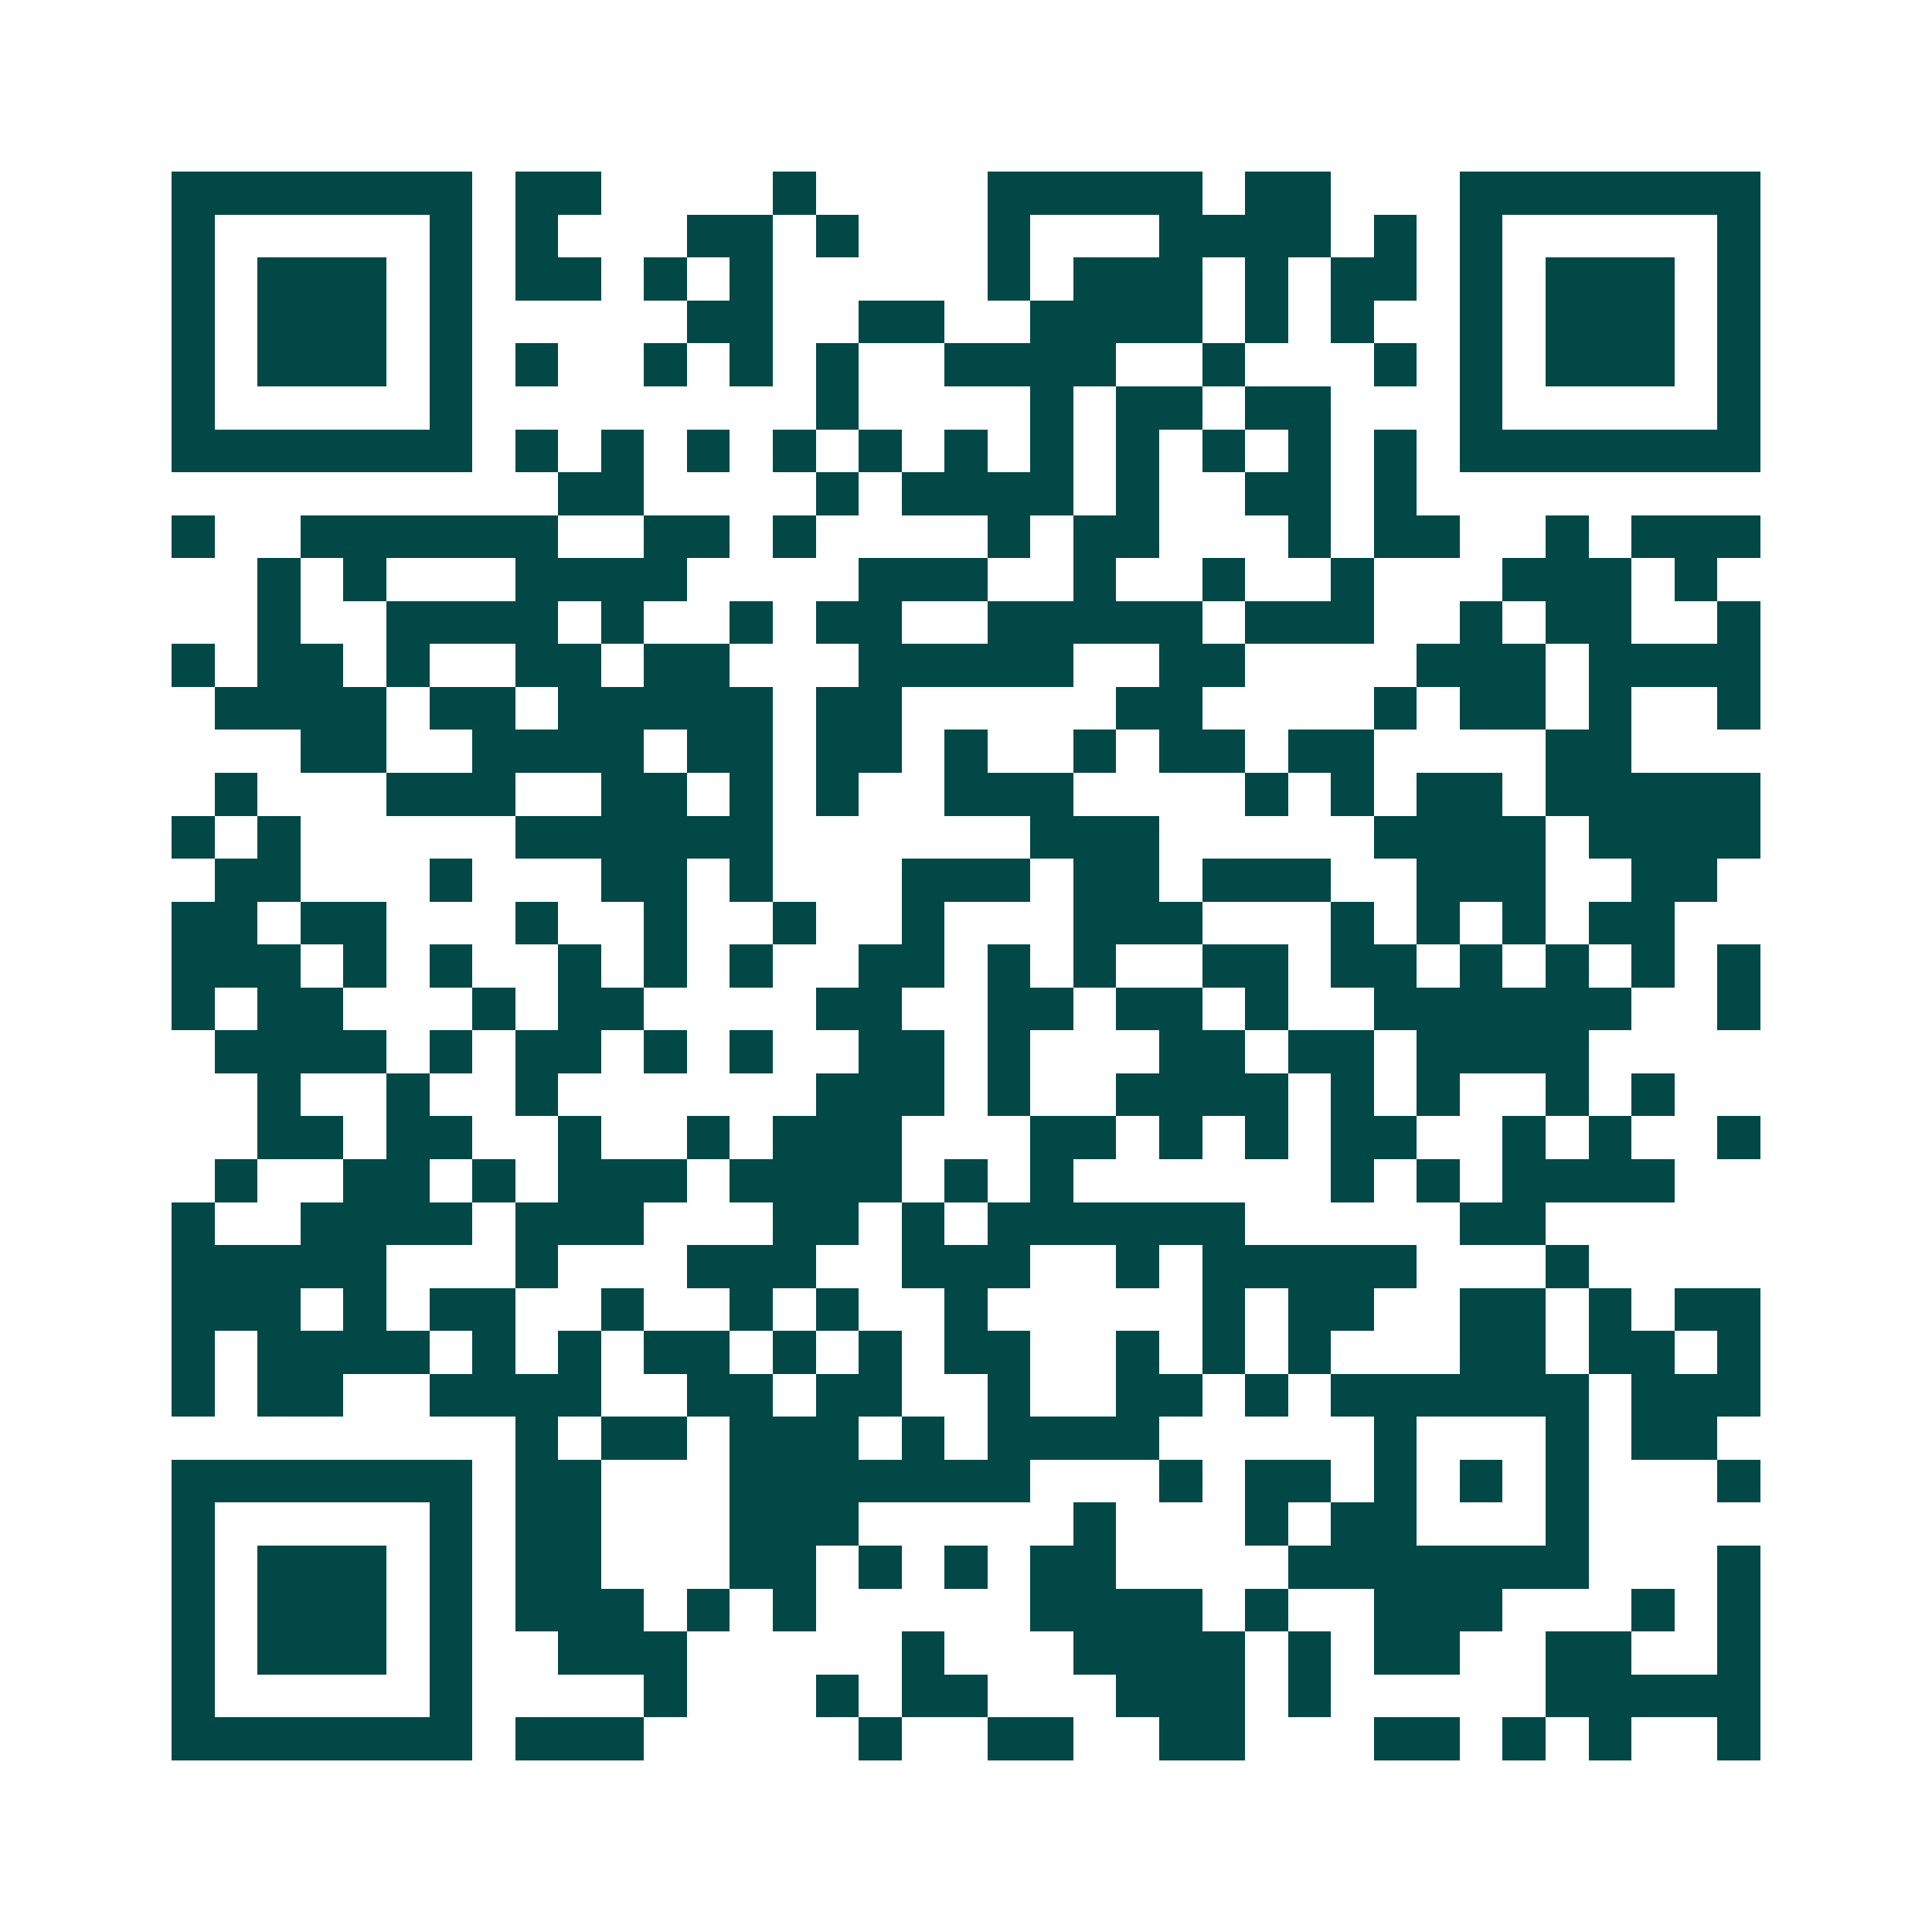 <svg xmlns="http://www.w3.org/2000/svg" width="200" height="200" viewBox="0 0 45 45" shape-rendering="crispEdges"><path fill="#ffffff" d="M0 0h45v45H0z"/><path stroke="#014847" d="M4 4.5h7m1 0h2m4 0h1m4 0h5m1 0h2m3 0h7M4 5.5h1m5 0h1m1 0h1m3 0h2m1 0h1m3 0h1m3 0h4m1 0h1m1 0h1m5 0h1M4 6.5h1m1 0h3m1 0h1m1 0h2m1 0h1m1 0h1m5 0h1m1 0h3m1 0h1m1 0h2m1 0h1m1 0h3m1 0h1M4 7.5h1m1 0h3m1 0h1m5 0h2m2 0h2m2 0h4m1 0h1m1 0h1m2 0h1m1 0h3m1 0h1M4 8.5h1m1 0h3m1 0h1m1 0h1m2 0h1m1 0h1m1 0h1m2 0h4m2 0h1m3 0h1m1 0h1m1 0h3m1 0h1M4 9.5h1m5 0h1m8 0h1m4 0h1m1 0h2m1 0h2m3 0h1m5 0h1M4 10.5h7m1 0h1m1 0h1m1 0h1m1 0h1m1 0h1m1 0h1m1 0h1m1 0h1m1 0h1m1 0h1m1 0h1m1 0h7M13 11.5h2m4 0h1m1 0h4m1 0h1m2 0h2m1 0h1M4 12.5h1m2 0h6m2 0h2m1 0h1m4 0h1m1 0h2m3 0h1m1 0h2m2 0h1m1 0h3M6 13.5h1m1 0h1m3 0h4m4 0h3m2 0h1m2 0h1m2 0h1m3 0h3m1 0h1M6 14.5h1m2 0h4m1 0h1m2 0h1m1 0h2m2 0h5m1 0h3m2 0h1m1 0h2m2 0h1M4 15.5h1m1 0h2m1 0h1m2 0h2m1 0h2m3 0h5m2 0h2m4 0h3m1 0h4M5 16.5h4m1 0h2m1 0h5m1 0h2m5 0h2m4 0h1m1 0h2m1 0h1m2 0h1M7 17.5h2m2 0h4m1 0h2m1 0h2m1 0h1m2 0h1m1 0h2m1 0h2m4 0h2M5 18.5h1m3 0h3m2 0h2m1 0h1m1 0h1m2 0h3m4 0h1m1 0h1m1 0h2m1 0h5M4 19.5h1m1 0h1m5 0h6m6 0h3m5 0h4m1 0h4M5 20.5h2m3 0h1m3 0h2m1 0h1m3 0h3m1 0h2m1 0h3m2 0h3m2 0h2M4 21.5h2m1 0h2m3 0h1m2 0h1m2 0h1m2 0h1m3 0h3m3 0h1m1 0h1m1 0h1m1 0h2M4 22.5h3m1 0h1m1 0h1m2 0h1m1 0h1m1 0h1m2 0h2m1 0h1m1 0h1m2 0h2m1 0h2m1 0h1m1 0h1m1 0h1m1 0h1M4 23.5h1m1 0h2m3 0h1m1 0h2m4 0h2m2 0h2m1 0h2m1 0h1m2 0h6m2 0h1M5 24.5h4m1 0h1m1 0h2m1 0h1m1 0h1m2 0h2m1 0h1m3 0h2m1 0h2m1 0h4M6 25.5h1m2 0h1m2 0h1m6 0h3m1 0h1m2 0h4m1 0h1m1 0h1m2 0h1m1 0h1M6 26.5h2m1 0h2m2 0h1m2 0h1m1 0h3m3 0h2m1 0h1m1 0h1m1 0h2m2 0h1m1 0h1m2 0h1M5 27.5h1m2 0h2m1 0h1m1 0h3m1 0h4m1 0h1m1 0h1m6 0h1m1 0h1m1 0h4M4 28.5h1m2 0h4m1 0h3m3 0h2m1 0h1m1 0h6m5 0h2M4 29.5h5m3 0h1m3 0h3m2 0h3m2 0h1m1 0h5m3 0h1M4 30.5h3m1 0h1m1 0h2m2 0h1m2 0h1m1 0h1m2 0h1m5 0h1m1 0h2m2 0h2m1 0h1m1 0h2M4 31.5h1m1 0h4m1 0h1m1 0h1m1 0h2m1 0h1m1 0h1m1 0h2m2 0h1m1 0h1m1 0h1m3 0h2m1 0h2m1 0h1M4 32.5h1m1 0h2m2 0h4m2 0h2m1 0h2m2 0h1m2 0h2m1 0h1m1 0h6m1 0h3M12 33.5h1m1 0h2m1 0h3m1 0h1m1 0h4m5 0h1m3 0h1m1 0h2M4 34.5h7m1 0h2m3 0h7m3 0h1m1 0h2m1 0h1m1 0h1m1 0h1m3 0h1M4 35.5h1m5 0h1m1 0h2m3 0h3m5 0h1m3 0h1m1 0h2m3 0h1M4 36.5h1m1 0h3m1 0h1m1 0h2m3 0h2m1 0h1m1 0h1m1 0h2m4 0h7m3 0h1M4 37.5h1m1 0h3m1 0h1m1 0h3m1 0h1m1 0h1m5 0h4m1 0h1m2 0h3m3 0h1m1 0h1M4 38.5h1m1 0h3m1 0h1m2 0h3m5 0h1m3 0h4m1 0h1m1 0h2m2 0h2m2 0h1M4 39.5h1m5 0h1m4 0h1m3 0h1m1 0h2m3 0h3m1 0h1m5 0h5M4 40.5h7m1 0h3m5 0h1m2 0h2m2 0h2m3 0h2m1 0h1m1 0h1m2 0h1"/></svg>
